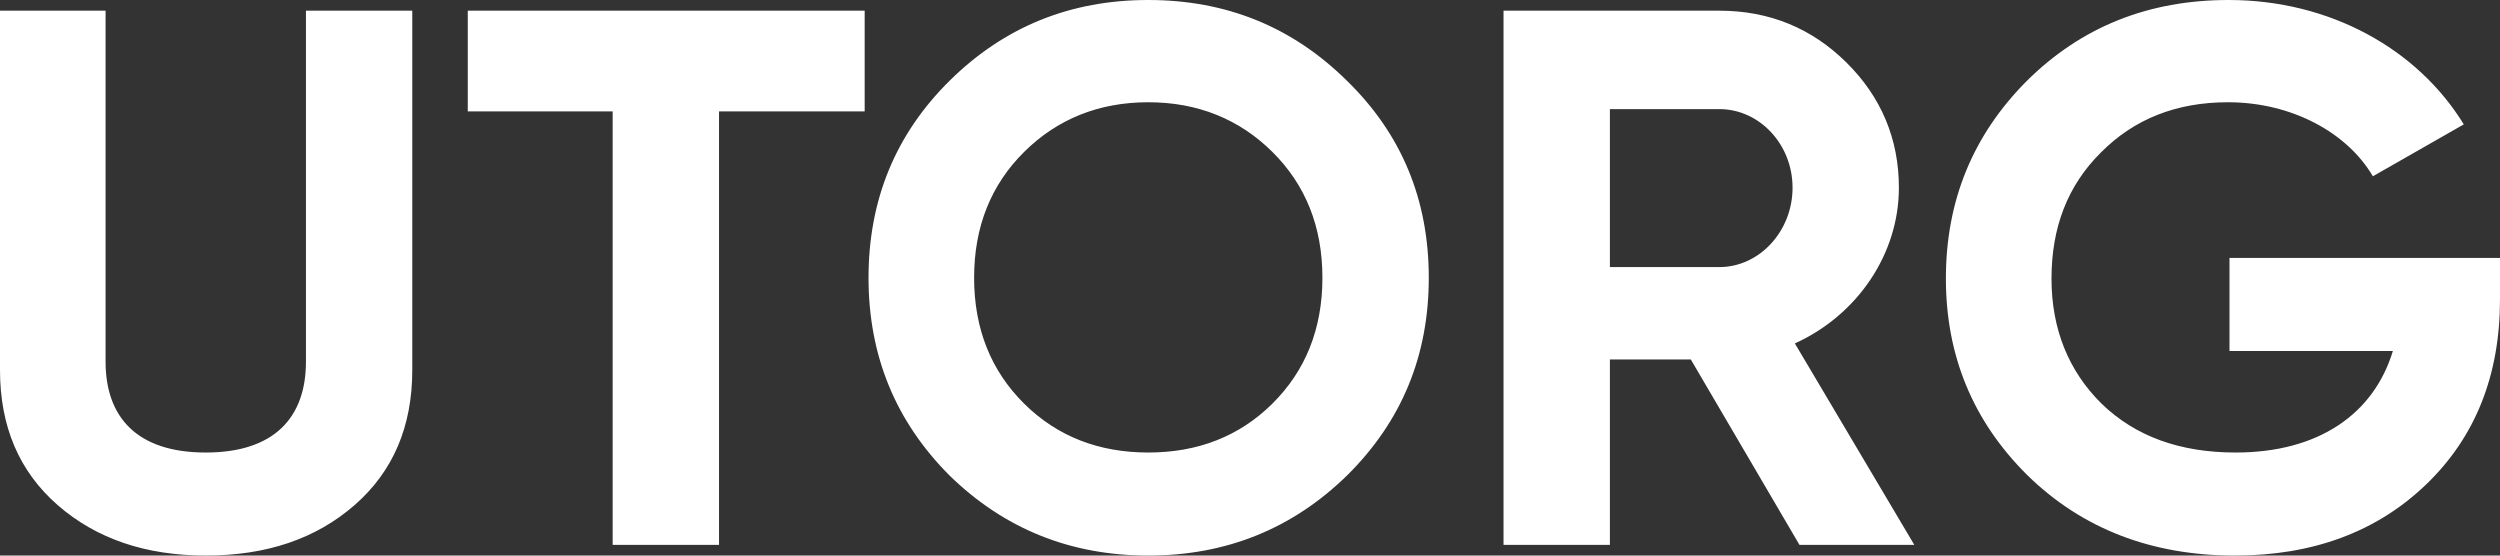 <svg viewBox="0 0 90 20" fill="none" xmlns="http://www.w3.org/2000/svg"><rect x="0" y="0" width="90" height="20" fill="#333333" stroke="none"/><path fill-rule="evenodd" clip-rule="evenodd" d="M2.08 18.187C0.693 16.978 0 15.357 0 13.324V0.385H3.801V13.022C3.801 15.027 4.938 16.291 7.407 16.291C9.877 16.291 11.014 15.027 11.014 13.022V0.385H14.842V13.324C14.842 15.357 14.149 16.978 12.761 18.187C11.374 19.395 9.599 20 7.407 20C5.243 20 3.467 19.395 2.08 18.187ZM31.128 0.384V4.01H25.885V19.615H22.056V4.01H16.84V0.384H31.128ZM41.337 16.291C43.113 16.291 44.611 15.714 45.804 14.533C46.997 13.351 47.607 11.841 47.607 10C47.607 8.159 46.997 6.648 45.804 5.467C44.611 4.285 43.113 3.681 41.337 3.681C39.562 3.681 38.064 4.285 36.871 5.467C35.678 6.648 35.068 8.159 35.068 10C35.068 11.841 35.678 13.351 36.871 14.533C38.064 15.714 39.562 16.291 41.337 16.291ZM41.337 20C38.536 20 36.15 19.038 34.18 17.115C32.238 15.165 31.267 12.802 31.267 10C31.267 7.198 32.238 4.835 34.18 2.912C36.15 0.962 38.536 0 41.337 0C44.139 0 46.526 0.962 48.495 2.912C50.465 4.835 51.436 7.198 51.436 10C51.436 12.802 50.465 15.165 48.495 17.115C46.526 19.038 44.139 20 41.337 20ZM57.956 3.928V9.615H61.896C63.339 9.615 64.532 8.324 64.532 6.758C64.532 5.192 63.339 3.928 61.896 3.928H57.956ZM64.781 19.615L60.869 12.94H57.956V19.615H54.127V0.385H61.896C63.699 0.385 65.225 1.016 66.473 2.252C67.722 3.489 68.36 5 68.36 6.758C68.36 9.148 66.862 11.346 64.615 12.363L68.915 19.615H64.781ZM90 9.285V10.769C90 13.517 89.112 15.741 87.336 17.445C85.561 19.149 83.258 20 80.456 20C77.46 20 74.963 19.038 72.993 17.115C71.023 15.165 70.052 12.802 70.052 10.027C70.052 7.225 71.023 4.862 72.966 2.912C74.935 0.961 77.349 0 80.235 0C83.869 0 87.031 1.758 88.696 4.478L85.423 6.346C84.507 4.78 82.51 3.681 80.207 3.681C78.348 3.681 76.822 4.286 75.629 5.494C74.436 6.676 73.854 8.187 73.854 10.027C73.854 11.841 74.464 13.352 75.657 14.533C76.877 15.714 78.486 16.291 80.484 16.291C83.453 16.291 85.45 14.917 86.143 12.637H80.262V9.285H90Z" fill="#FFFFFF"></path></svg>
